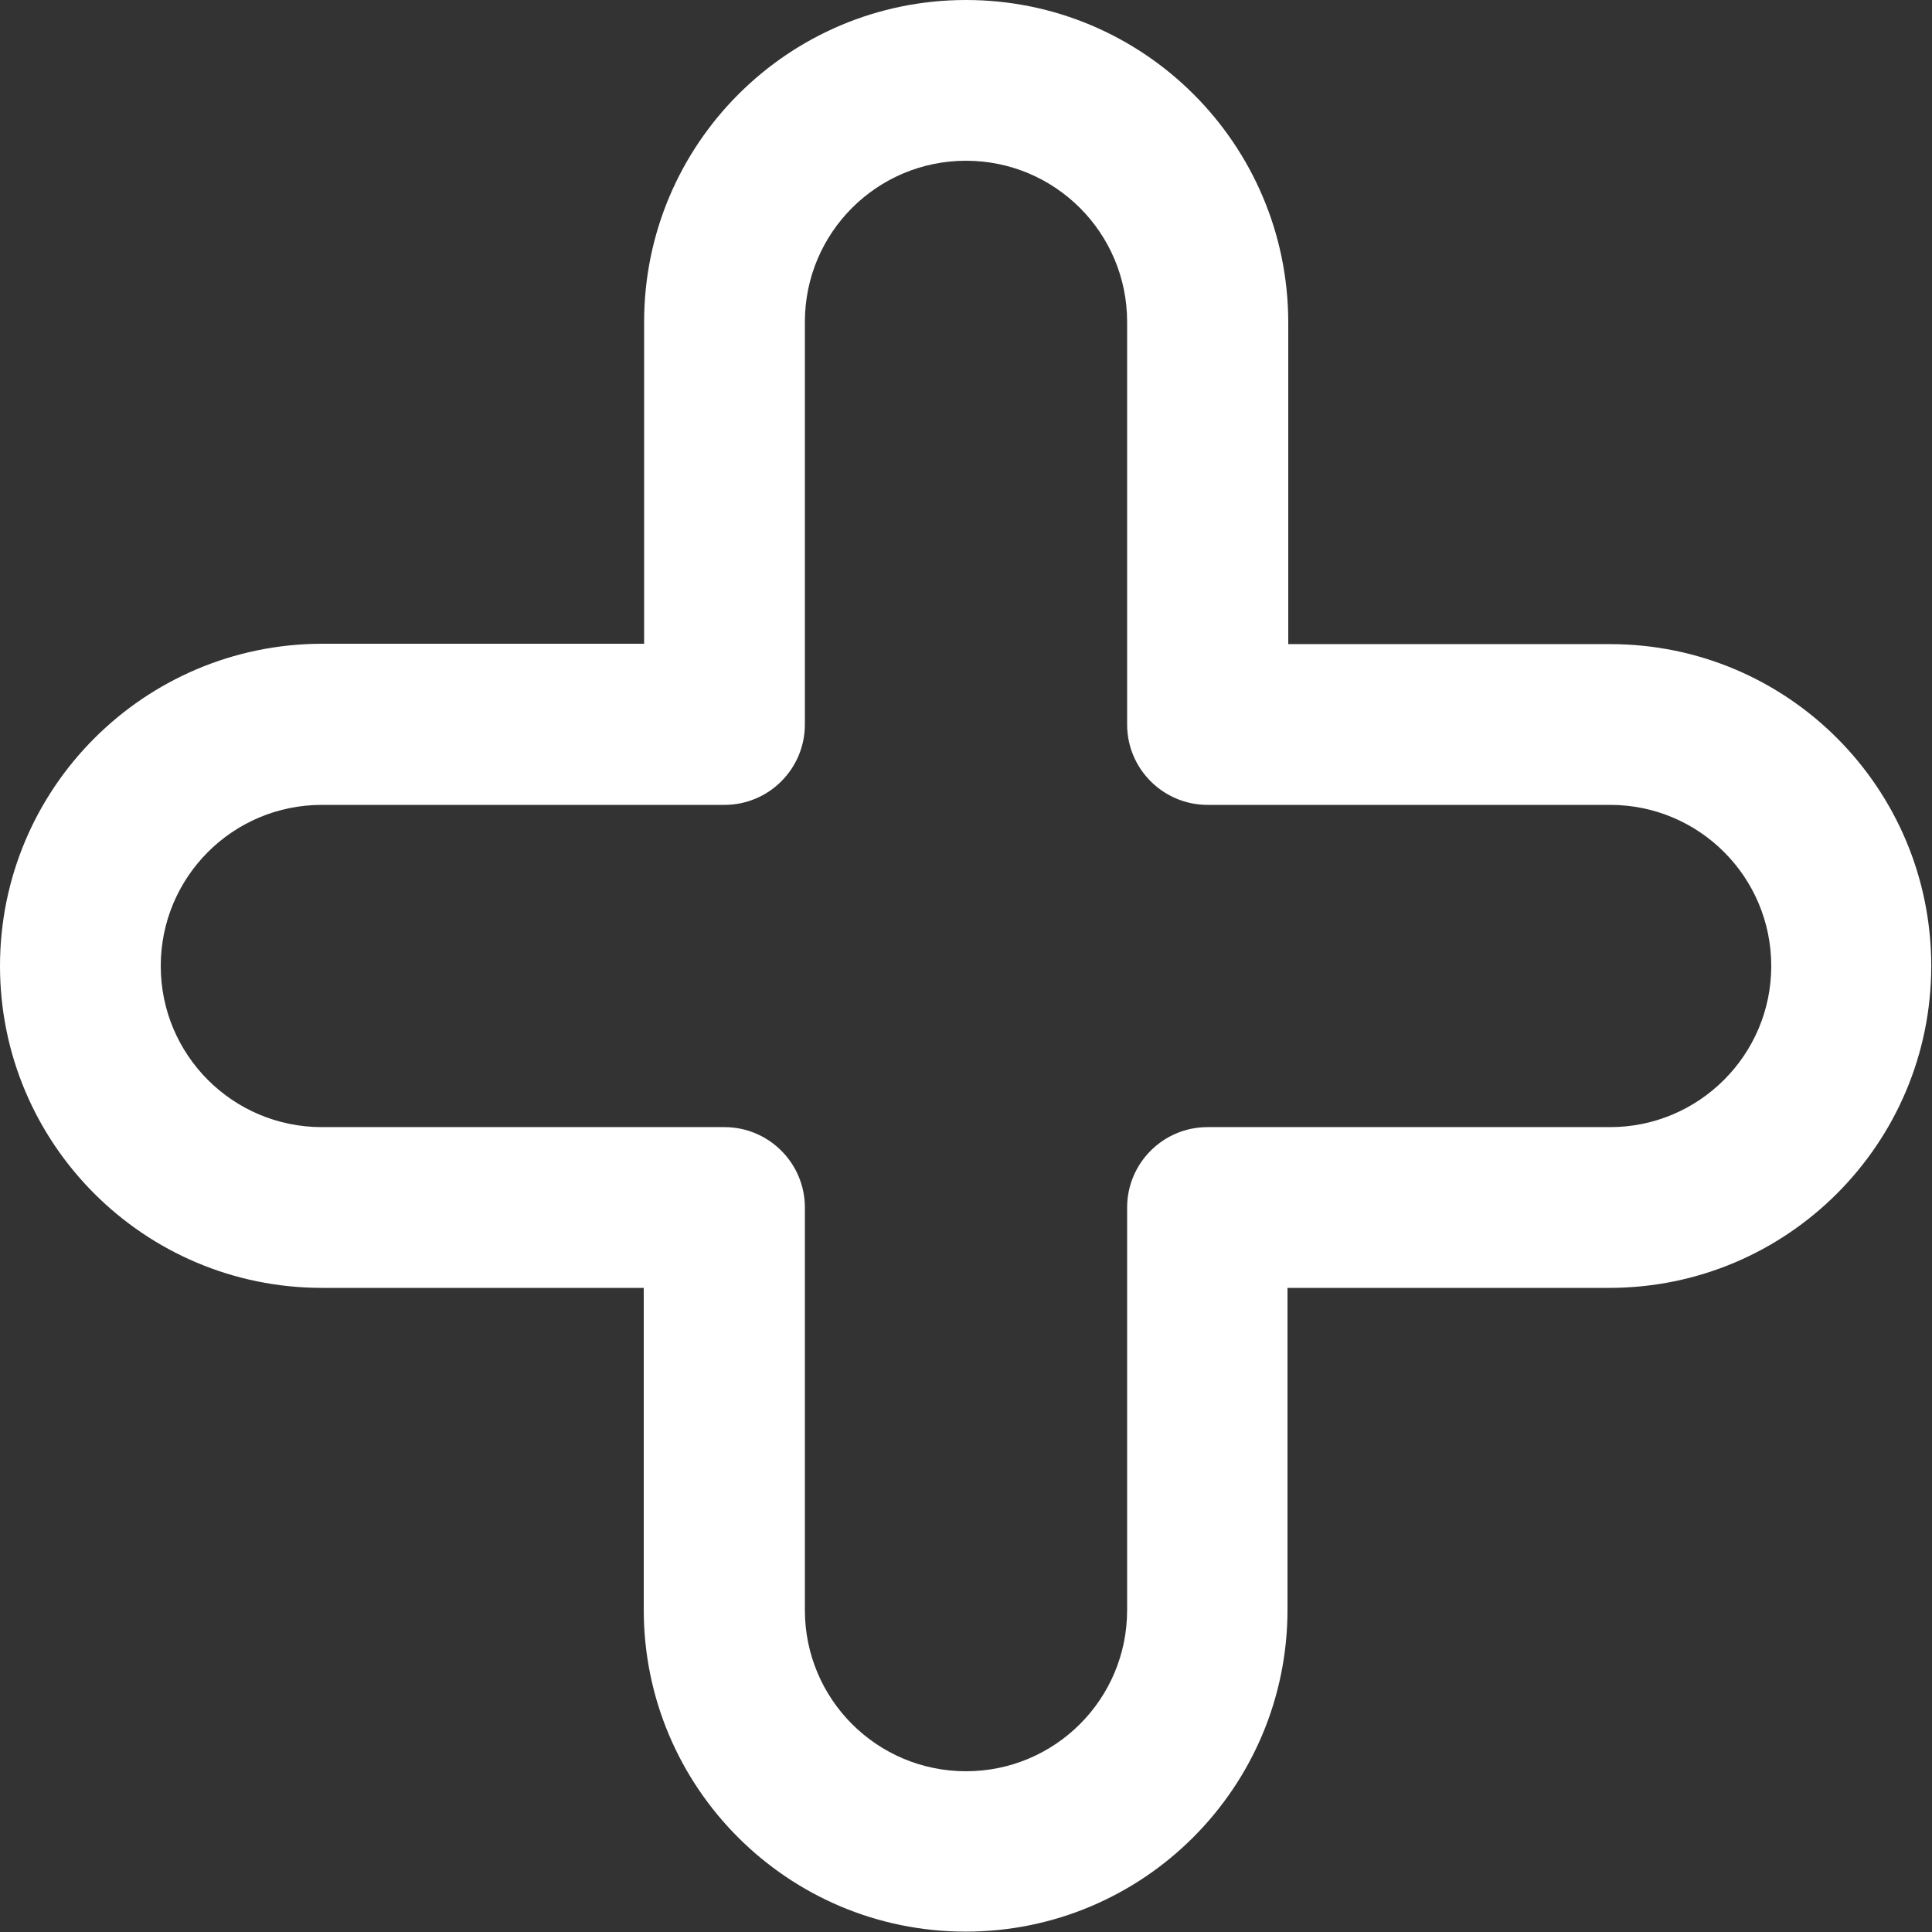 <?xml version="1.0" encoding="UTF-8"?> <!-- Generator: Adobe Illustrator 21.1.0, SVG Export Plug-In . SVG Version: 6.00 Build 0) --> <svg xmlns="http://www.w3.org/2000/svg" xmlns:xlink="http://www.w3.org/1999/xlink" id="Capa_1" x="0px" y="0px" viewBox="0 0 512 512" style="enable-background:new 0 0 512 512;" xml:space="preserve"><rect x="0" y="0" width="512" height="512" fill="#333333" stroke="none"/> <style type="text/css"> .st0{fill:#FFFFFF;} </style> <g> <g> <path class="st0" d="M426.7,170.7h-85.3V85.3C341.3,38.2,303.1,0,256,0s-85.3,38.2-85.3,85.3v85.3H85.3C38.2,170.7,0,208.9,0,256 s38.2,85.3,85.3,85.3h85.3v85.3c0,47.1,38.2,85.3,85.3,85.3s85.3-38.2,85.3-85.3v-85.3h85.3c47.1,0,85.3-38.2,85.3-85.3 S473.8,170.7,426.7,170.7z M426.7,298.7H320c-11.8,0-21.3,9.6-21.3,21.3v106.7c0,23.6-19.1,42.7-42.7,42.7s-42.7-19.1-42.7-42.7 V320c0-11.8-9.6-21.3-21.3-21.3H85.3c-23.6,0-42.7-19.1-42.7-42.7s19.1-42.7,42.7-42.7H192c11.8,0,21.3-9.6,21.3-21.3V85.3 c0-23.6,19.1-42.7,42.7-42.7s42.7,19.1,42.7,42.7V192c0,11.8,9.6,21.3,21.3,21.3h106.7c23.6,0,42.7,19.1,42.7,42.7 S450.2,298.7,426.7,298.7z"></path> </g> </g> </svg> 
